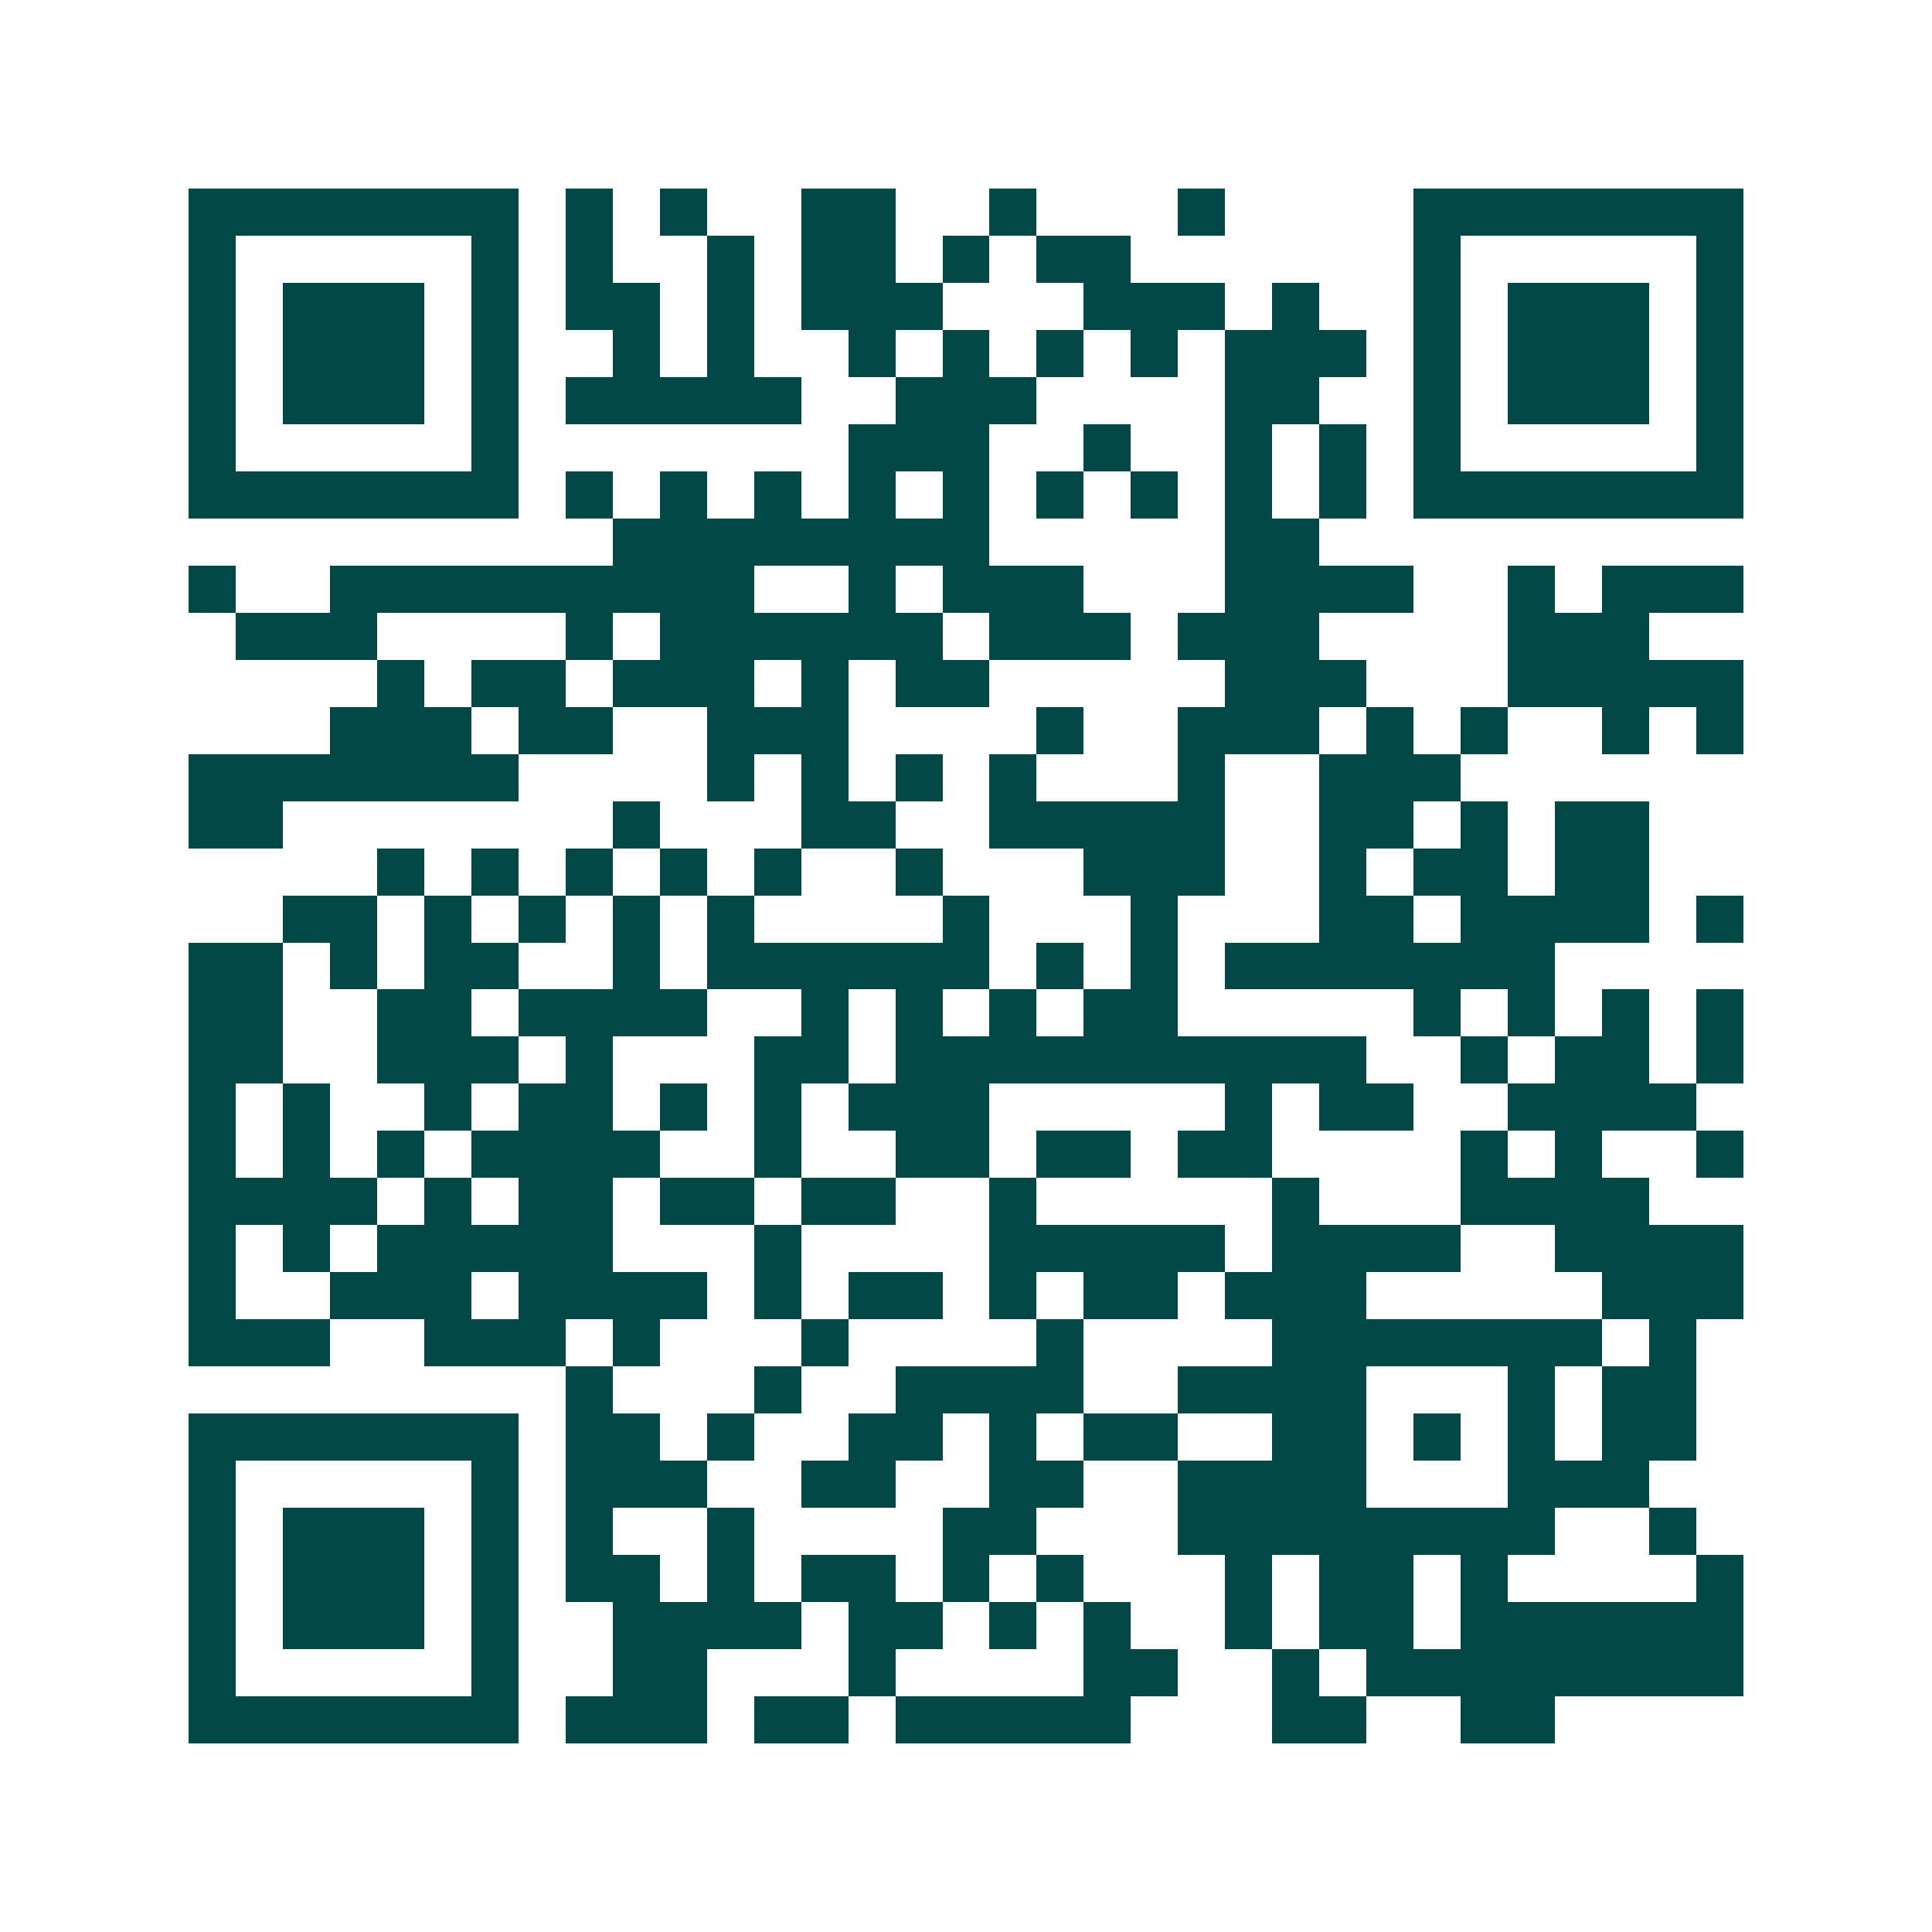 <svg xmlns="http://www.w3.org/2000/svg" width="200" height="200" viewBox="0 0 41 41" shape-rendering="crispEdges"><path fill="#ffffff" d="M0 0h41v41H0z"/><path stroke="#014847" d="M4 4.5h7m1 0h1m1 0h1m2 0h2m2 0h1m3 0h1m4 0h7M4 5.5h1m5 0h1m1 0h1m2 0h1m1 0h2m1 0h1m1 0h2m6 0h1m5 0h1M4 6.5h1m1 0h3m1 0h1m1 0h2m1 0h1m1 0h3m3 0h3m1 0h1m2 0h1m1 0h3m1 0h1M4 7.5h1m1 0h3m1 0h1m2 0h1m1 0h1m2 0h1m1 0h1m1 0h1m1 0h1m1 0h3m1 0h1m1 0h3m1 0h1M4 8.5h1m1 0h3m1 0h1m1 0h5m2 0h3m4 0h2m2 0h1m1 0h3m1 0h1M4 9.5h1m5 0h1m7 0h3m2 0h1m2 0h1m1 0h1m1 0h1m5 0h1M4 10.5h7m1 0h1m1 0h1m1 0h1m1 0h1m1 0h1m1 0h1m1 0h1m1 0h1m1 0h1m1 0h7M13 11.5h8m5 0h2M4 12.5h1m2 0h9m2 0h1m1 0h3m3 0h4m2 0h1m1 0h3M5 13.5h3m4 0h1m1 0h6m1 0h3m1 0h3m4 0h3M8 14.5h1m1 0h2m1 0h3m1 0h1m1 0h2m5 0h3m3 0h5M7 15.5h3m1 0h2m2 0h3m4 0h1m2 0h3m1 0h1m1 0h1m2 0h1m1 0h1M4 16.5h7m4 0h1m1 0h1m1 0h1m1 0h1m3 0h1m2 0h3M4 17.5h2m7 0h1m3 0h2m2 0h5m2 0h2m1 0h1m1 0h2M8 18.5h1m1 0h1m1 0h1m1 0h1m1 0h1m2 0h1m3 0h3m2 0h1m1 0h2m1 0h2M6 19.5h2m1 0h1m1 0h1m1 0h1m1 0h1m4 0h1m3 0h1m3 0h2m1 0h4m1 0h1M4 20.5h2m1 0h1m1 0h2m2 0h1m1 0h6m1 0h1m1 0h1m1 0h7M4 21.5h2m2 0h2m1 0h4m2 0h1m1 0h1m1 0h1m1 0h2m5 0h1m1 0h1m1 0h1m1 0h1M4 22.5h2m2 0h3m1 0h1m3 0h2m1 0h10m2 0h1m1 0h2m1 0h1M4 23.5h1m1 0h1m2 0h1m1 0h2m1 0h1m1 0h1m1 0h3m5 0h1m1 0h2m2 0h4M4 24.5h1m1 0h1m1 0h1m1 0h4m2 0h1m2 0h2m1 0h2m1 0h2m4 0h1m1 0h1m2 0h1M4 25.5h4m1 0h1m1 0h2m1 0h2m1 0h2m2 0h1m5 0h1m3 0h4M4 26.5h1m1 0h1m1 0h5m3 0h1m4 0h5m1 0h4m2 0h4M4 27.5h1m2 0h3m1 0h4m1 0h1m1 0h2m1 0h1m1 0h2m1 0h3m5 0h3M4 28.5h3m2 0h3m1 0h1m3 0h1m4 0h1m4 0h7m1 0h1M12 29.5h1m3 0h1m2 0h4m2 0h4m3 0h1m1 0h2M4 30.5h7m1 0h2m1 0h1m2 0h2m1 0h1m1 0h2m2 0h2m1 0h1m1 0h1m1 0h2M4 31.5h1m5 0h1m1 0h3m2 0h2m2 0h2m2 0h4m3 0h3M4 32.5h1m1 0h3m1 0h1m1 0h1m2 0h1m4 0h2m3 0h8m2 0h1M4 33.5h1m1 0h3m1 0h1m1 0h2m1 0h1m1 0h2m1 0h1m1 0h1m3 0h1m1 0h2m1 0h1m4 0h1M4 34.5h1m1 0h3m1 0h1m2 0h4m1 0h2m1 0h1m1 0h1m2 0h1m1 0h2m1 0h6M4 35.5h1m5 0h1m2 0h2m3 0h1m4 0h2m2 0h1m1 0h8M4 36.5h7m1 0h3m1 0h2m1 0h5m3 0h2m2 0h2"/></svg>
